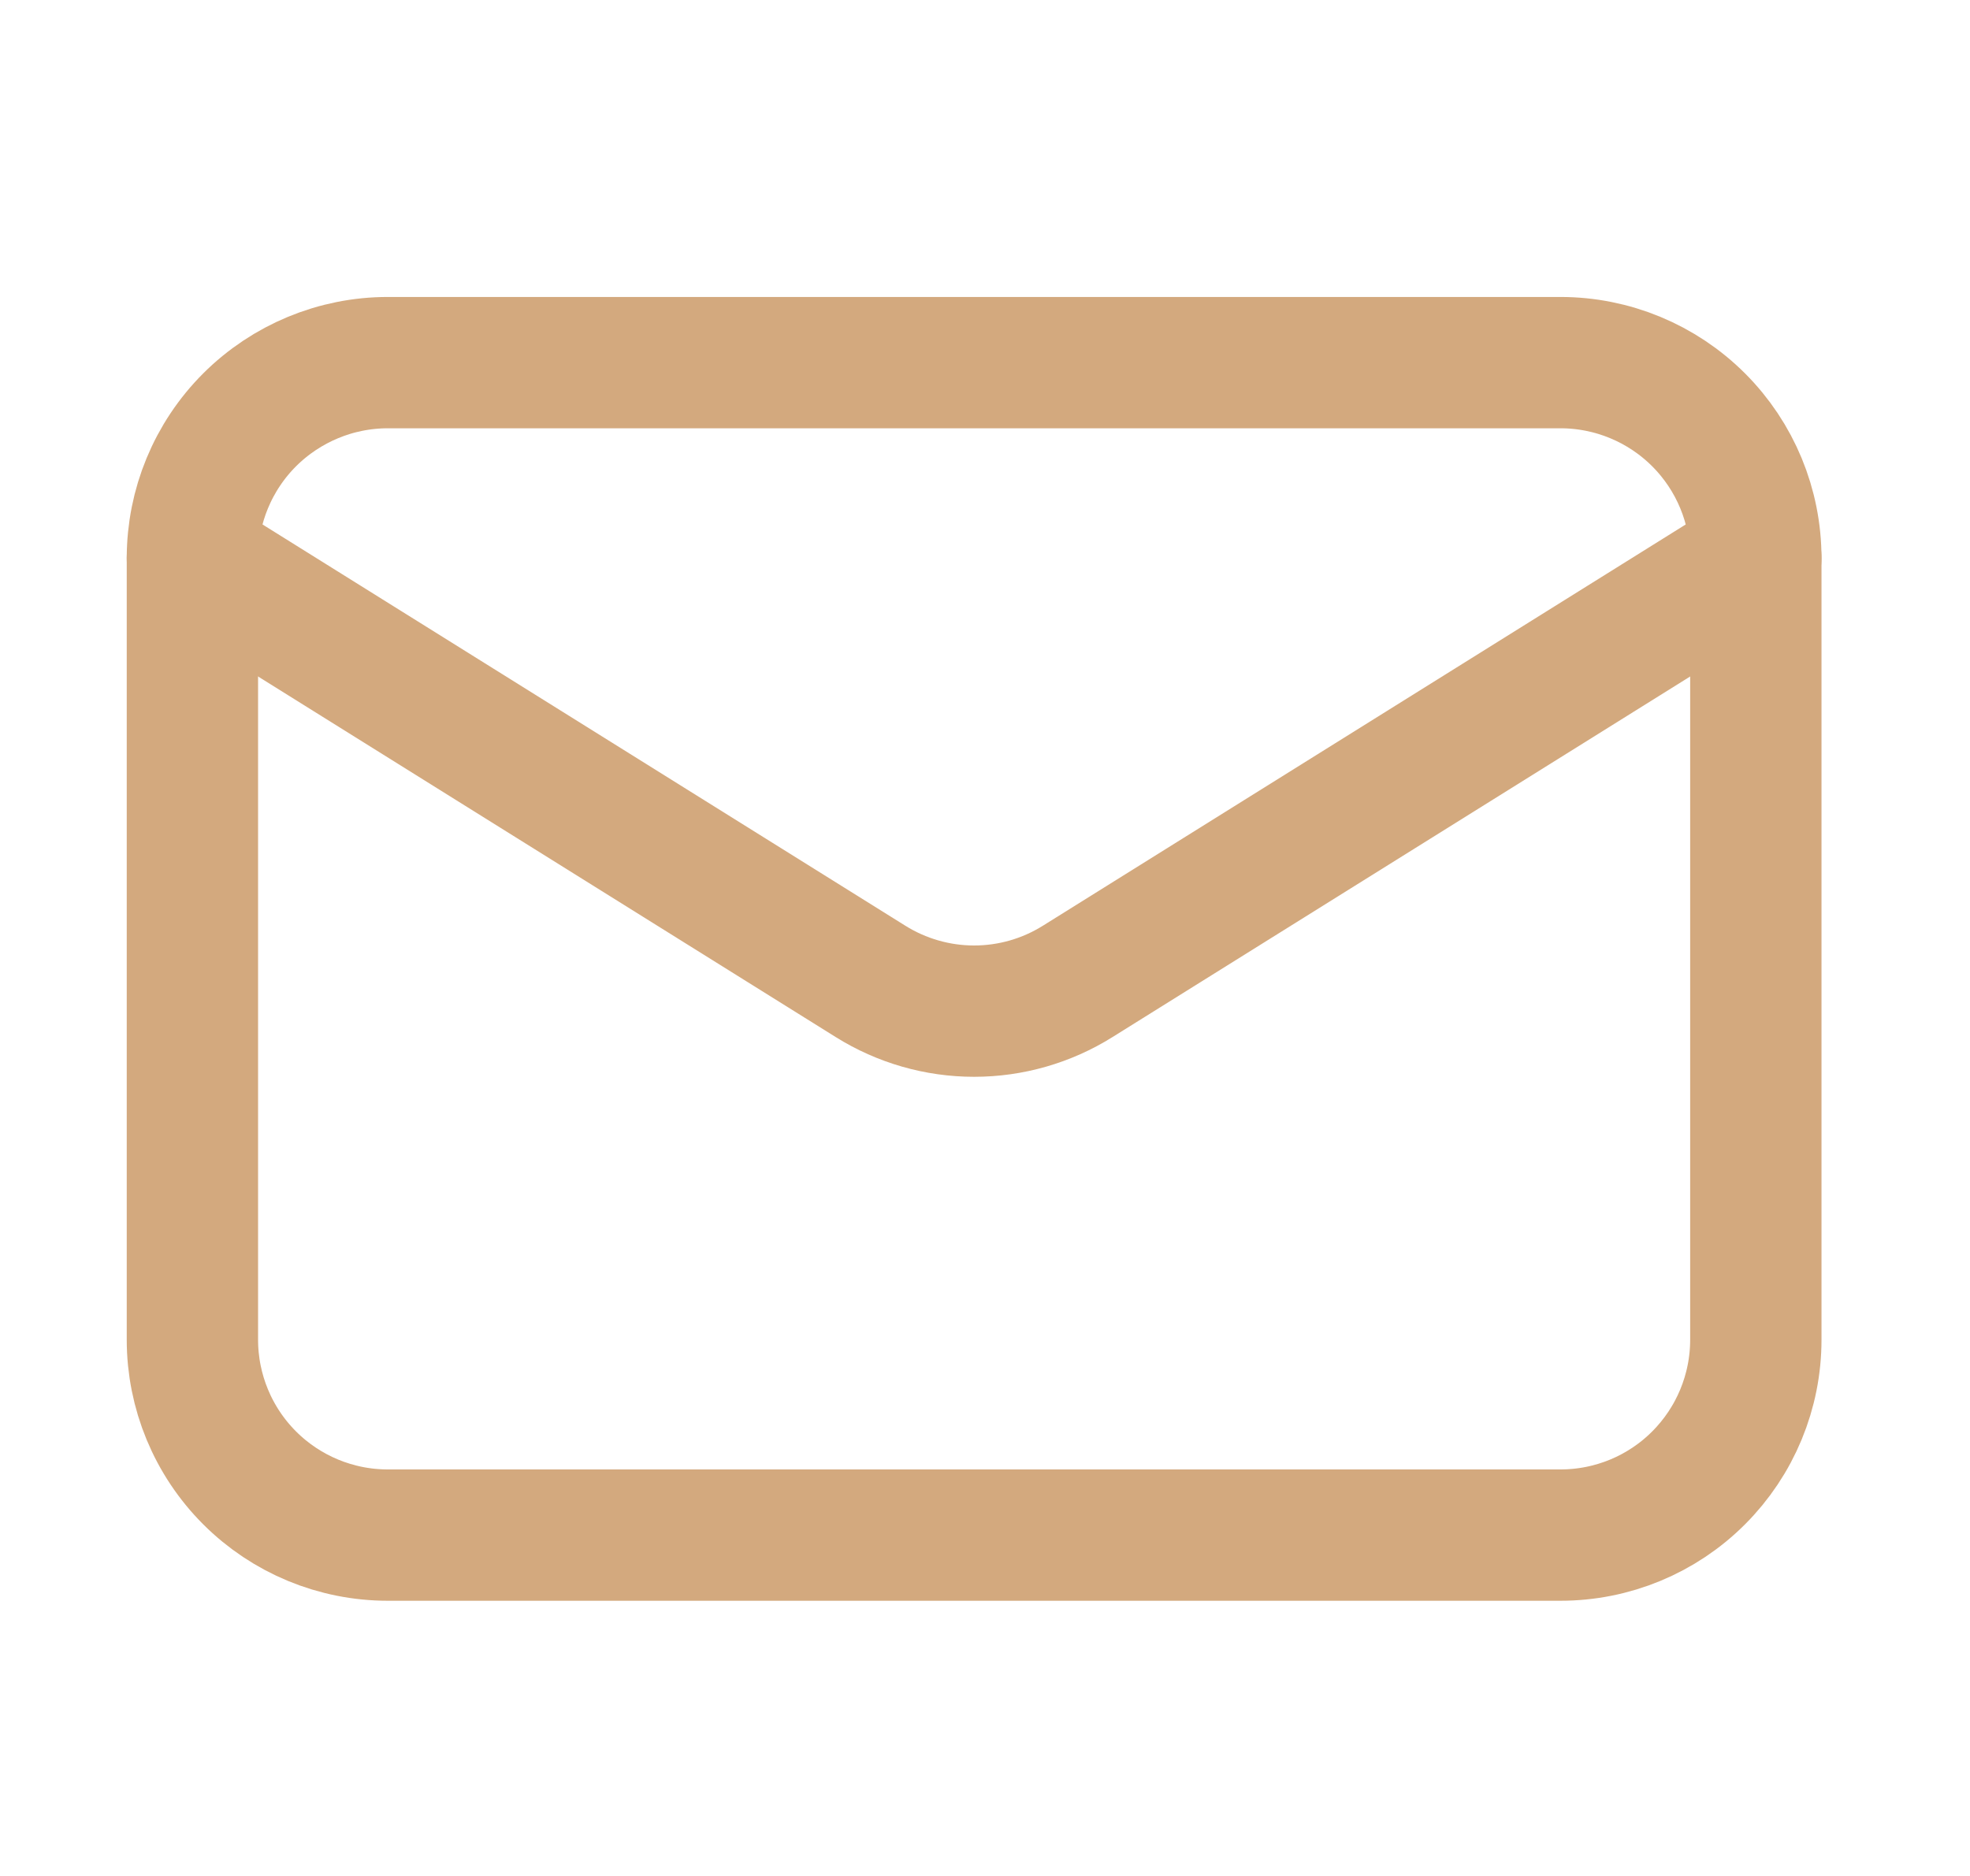 <svg width="21" height="20" viewBox="0 0 21 20" fill="none" xmlns="http://www.w3.org/2000/svg">
<path d="M18.717 5.949V14.283C18.717 14.835 18.498 15.365 18.107 15.756C17.717 16.147 17.187 16.366 16.634 16.366H4.134C3.582 16.366 3.052 16.147 2.661 15.756C2.27 15.365 2.051 14.835 2.051 14.283V5.949" stroke="#D3A97E" stroke-width="1.4" stroke-linecap="round" stroke-linejoin="round"/>
<path d="M18.717 5.95C18.717 5.397 18.498 4.867 18.107 4.476C17.717 4.086 17.187 3.866 16.634 3.866H4.134C3.582 3.866 3.052 4.086 2.661 4.476C2.27 4.867 2.051 5.397 2.051 5.95L9.28 10.463C9.611 10.67 9.994 10.78 10.384 10.78C10.775 10.78 11.157 10.67 11.488 10.463L18.717 5.95Z" stroke="#D3A97E" stroke-width="1.4" stroke-linecap="round" stroke-linejoin="round"/>
</svg>
